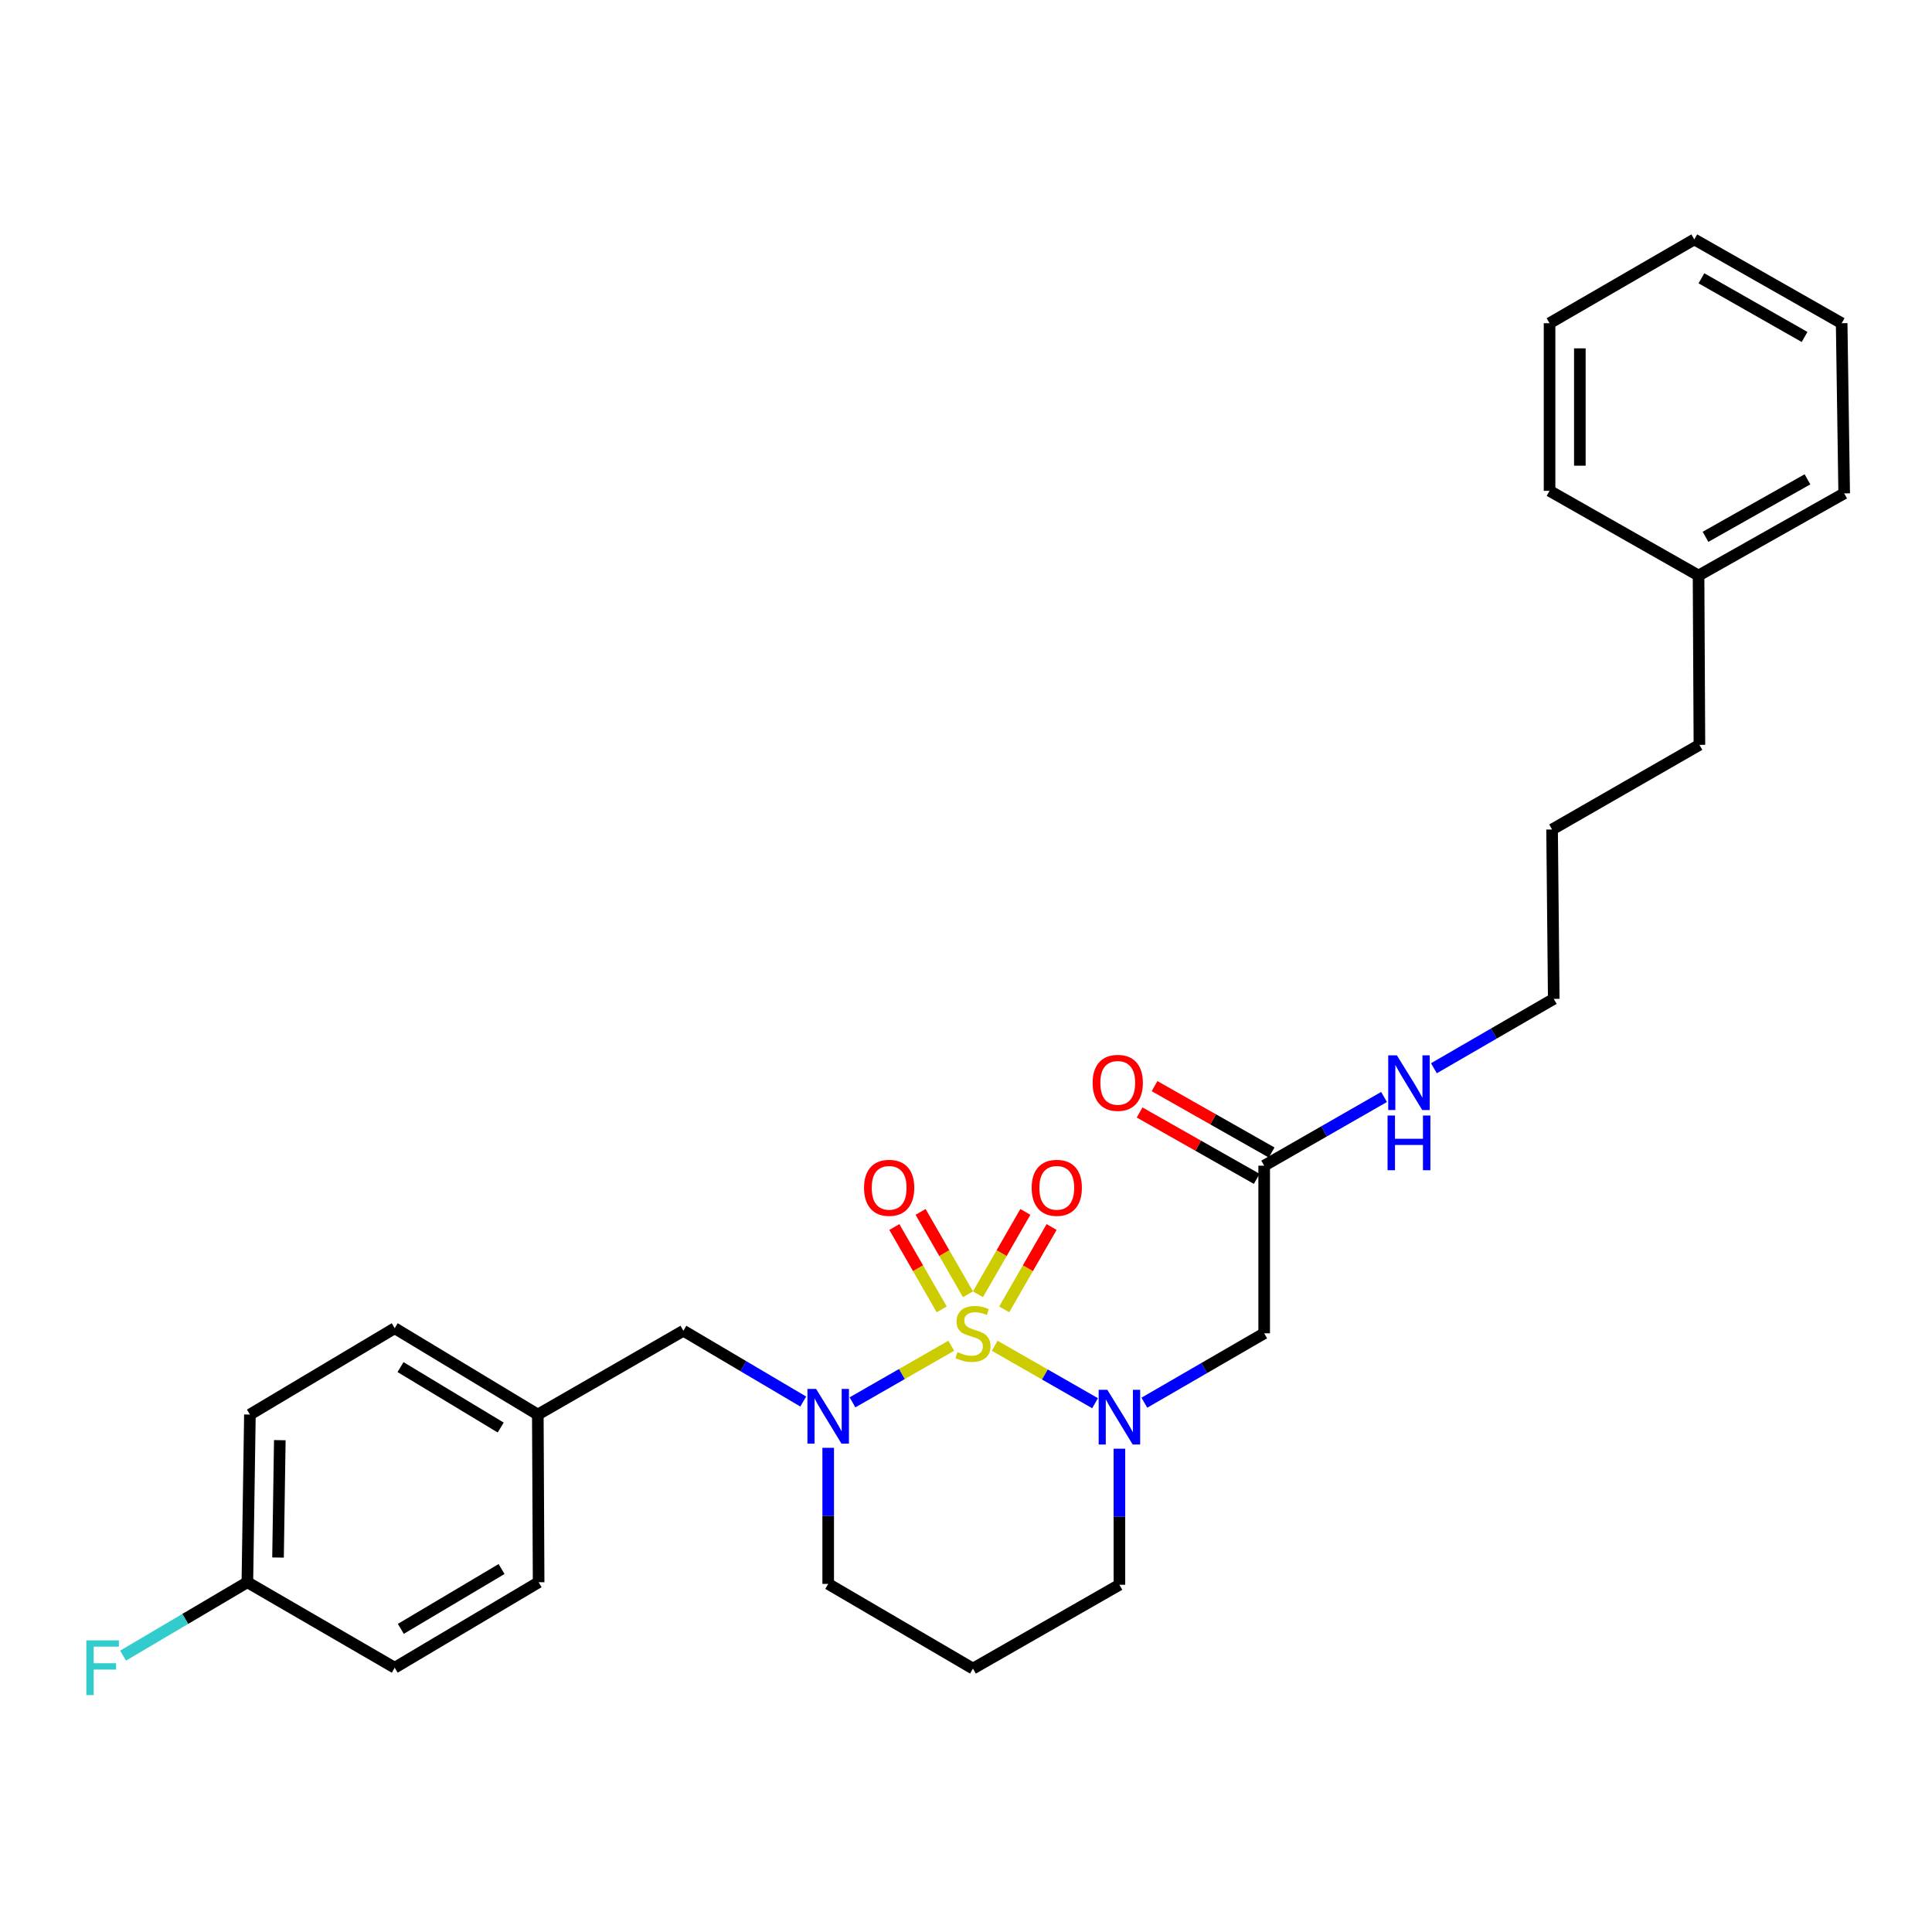 <?xml version='1.0' encoding='iso-8859-1'?>
<svg version='1.1' baseProfile='full'
              xmlns='http://www.w3.org/2000/svg'
                      xmlns:rdkit='http://www.rdkit.org/xml'
                      xmlns:xlink='http://www.w3.org/1999/xlink'
                  xml:space='preserve'
width='1000px' height='1000px' viewBox='0 0 1000 1000'>
<!-- END OF HEADER -->
<rect style='opacity:1.0;fill:#FFFFFF;stroke:none' width='1000' height='1000' x='0' y='0'> </rect>
<path class='bond-0' d='M 514.864,696.568 L 540.837,711.435' style='fill:none;fill-rule:evenodd;stroke:#CCCC00;stroke-width:6px;stroke-linecap:butt;stroke-linejoin:miter;stroke-opacity:1' />
<path class='bond-0' d='M 540.837,711.435 L 566.809,726.302' style='fill:none;fill-rule:evenodd;stroke:#0000FF;stroke-width:6px;stroke-linecap:butt;stroke-linejoin:miter;stroke-opacity:1' />
<path class='bond-1' d='M 492.362,696.561 L 466.805,711.208' style='fill:none;fill-rule:evenodd;stroke:#CCCC00;stroke-width:6px;stroke-linecap:butt;stroke-linejoin:miter;stroke-opacity:1' />
<path class='bond-1' d='M 466.805,711.208 L 441.248,725.855' style='fill:none;fill-rule:evenodd;stroke:#0000FF;stroke-width:6px;stroke-linecap:butt;stroke-linejoin:miter;stroke-opacity:1' />
<path class='bond-3' d='M 501.019,669.917 L 488.754,648.601' style='fill:none;fill-rule:evenodd;stroke:#CCCC00;stroke-width:6px;stroke-linecap:butt;stroke-linejoin:miter;stroke-opacity:1' />
<path class='bond-3' d='M 488.754,648.601 L 476.49,627.286' style='fill:none;fill-rule:evenodd;stroke:#FF0000;stroke-width:6px;stroke-linecap:butt;stroke-linejoin:miter;stroke-opacity:1' />
<path class='bond-3' d='M 487.432,677.734 L 475.167,656.419' style='fill:none;fill-rule:evenodd;stroke:#CCCC00;stroke-width:6px;stroke-linecap:butt;stroke-linejoin:miter;stroke-opacity:1' />
<path class='bond-3' d='M 475.167,656.419 L 462.903,635.103' style='fill:none;fill-rule:evenodd;stroke:#FF0000;stroke-width:6px;stroke-linecap:butt;stroke-linejoin:miter;stroke-opacity:1' />
<path class='bond-4' d='M 519.771,677.735 L 532.038,656.419' style='fill:none;fill-rule:evenodd;stroke:#CCCC00;stroke-width:6px;stroke-linecap:butt;stroke-linejoin:miter;stroke-opacity:1' />
<path class='bond-4' d='M 532.038,656.419 L 544.304,635.104' style='fill:none;fill-rule:evenodd;stroke:#FF0000;stroke-width:6px;stroke-linecap:butt;stroke-linejoin:miter;stroke-opacity:1' />
<path class='bond-4' d='M 506.185,669.916 L 518.452,648.601' style='fill:none;fill-rule:evenodd;stroke:#CCCC00;stroke-width:6px;stroke-linecap:butt;stroke-linejoin:miter;stroke-opacity:1' />
<path class='bond-4' d='M 518.452,648.601 L 530.718,627.285' style='fill:none;fill-rule:evenodd;stroke:#FF0000;stroke-width:6px;stroke-linecap:butt;stroke-linejoin:miter;stroke-opacity:1' />
<path class='bond-2' d='M 592.313,726.041 L 623.325,708.08' style='fill:none;fill-rule:evenodd;stroke:#0000FF;stroke-width:6px;stroke-linecap:butt;stroke-linejoin:miter;stroke-opacity:1' />
<path class='bond-2' d='M 623.325,708.08 L 654.336,690.12' style='fill:none;fill-rule:evenodd;stroke:#000000;stroke-width:6px;stroke-linecap:butt;stroke-linejoin:miter;stroke-opacity:1' />
<path class='bond-8' d='M 579.408,749.844 L 579.408,785.061' style='fill:none;fill-rule:evenodd;stroke:#0000FF;stroke-width:6px;stroke-linecap:butt;stroke-linejoin:miter;stroke-opacity:1' />
<path class='bond-8' d='M 579.408,785.061 L 579.408,820.277' style='fill:none;fill-rule:evenodd;stroke:#000000;stroke-width:6px;stroke-linecap:butt;stroke-linejoin:miter;stroke-opacity:1' />
<path class='bond-6' d='M 415.756,725.433 L 384.742,707.115' style='fill:none;fill-rule:evenodd;stroke:#0000FF;stroke-width:6px;stroke-linecap:butt;stroke-linejoin:miter;stroke-opacity:1' />
<path class='bond-6' d='M 384.742,707.115 L 353.727,688.796' style='fill:none;fill-rule:evenodd;stroke:#000000;stroke-width:6px;stroke-linecap:butt;stroke-linejoin:miter;stroke-opacity:1' />
<path class='bond-9' d='M 428.672,749.391 L 428.672,784.608' style='fill:none;fill-rule:evenodd;stroke:#0000FF;stroke-width:6px;stroke-linecap:butt;stroke-linejoin:miter;stroke-opacity:1' />
<path class='bond-9' d='M 428.672,784.608 L 428.672,819.825' style='fill:none;fill-rule:evenodd;stroke:#000000;stroke-width:6px;stroke-linecap:butt;stroke-linejoin:miter;stroke-opacity:1' />
<path class='bond-5' d='M 654.336,690.12 L 654.336,603.357' style='fill:none;fill-rule:evenodd;stroke:#000000;stroke-width:6px;stroke-linecap:butt;stroke-linejoin:miter;stroke-opacity:1' />
<path class='bond-7' d='M 658.201,596.538 L 627.895,579.36' style='fill:none;fill-rule:evenodd;stroke:#000000;stroke-width:6px;stroke-linecap:butt;stroke-linejoin:miter;stroke-opacity:1' />
<path class='bond-7' d='M 627.895,579.36 L 597.589,562.182' style='fill:none;fill-rule:evenodd;stroke:#FF0000;stroke-width:6px;stroke-linecap:butt;stroke-linejoin:miter;stroke-opacity:1' />
<path class='bond-7' d='M 650.472,610.175 L 620.165,592.997' style='fill:none;fill-rule:evenodd;stroke:#000000;stroke-width:6px;stroke-linecap:butt;stroke-linejoin:miter;stroke-opacity:1' />
<path class='bond-7' d='M 620.165,592.997 L 589.859,575.819' style='fill:none;fill-rule:evenodd;stroke:#FF0000;stroke-width:6px;stroke-linecap:butt;stroke-linejoin:miter;stroke-opacity:1' />
<path class='bond-10' d='M 654.336,603.357 L 685.359,585.574' style='fill:none;fill-rule:evenodd;stroke:#000000;stroke-width:6px;stroke-linecap:butt;stroke-linejoin:miter;stroke-opacity:1' />
<path class='bond-10' d='M 685.359,585.574 L 716.382,567.792' style='fill:none;fill-rule:evenodd;stroke:#0000FF;stroke-width:6px;stroke-linecap:butt;stroke-linejoin:miter;stroke-opacity:1' />
<path class='bond-11' d='M 353.727,688.796 L 278.372,732.173' style='fill:none;fill-rule:evenodd;stroke:#000000;stroke-width:6px;stroke-linecap:butt;stroke-linejoin:miter;stroke-opacity:1' />
<path class='bond-28' d='M 579.408,820.277 L 503.601,863.655' style='fill:none;fill-rule:evenodd;stroke:#000000;stroke-width:6px;stroke-linecap:butt;stroke-linejoin:miter;stroke-opacity:1' />
<path class='bond-12' d='M 428.672,819.825 L 503.601,863.655' style='fill:none;fill-rule:evenodd;stroke:#000000;stroke-width:6px;stroke-linecap:butt;stroke-linejoin:miter;stroke-opacity:1' />
<path class='bond-20' d='M 742.187,552.926 L 773.203,534.969' style='fill:none;fill-rule:evenodd;stroke:#0000FF;stroke-width:6px;stroke-linecap:butt;stroke-linejoin:miter;stroke-opacity:1' />
<path class='bond-20' d='M 773.203,534.969 L 804.219,517.012' style='fill:none;fill-rule:evenodd;stroke:#000000;stroke-width:6px;stroke-linecap:butt;stroke-linejoin:miter;stroke-opacity:1' />
<path class='bond-15' d='M 278.372,732.173 L 278.79,818.963' style='fill:none;fill-rule:evenodd;stroke:#000000;stroke-width:6px;stroke-linecap:butt;stroke-linejoin:miter;stroke-opacity:1' />
<path class='bond-16' d='M 278.372,732.173 L 204.297,687.481' style='fill:none;fill-rule:evenodd;stroke:#000000;stroke-width:6px;stroke-linecap:butt;stroke-linejoin:miter;stroke-opacity:1' />
<path class='bond-16' d='M 259.163,738.891 L 207.311,707.607' style='fill:none;fill-rule:evenodd;stroke:#000000;stroke-width:6px;stroke-linecap:butt;stroke-linejoin:miter;stroke-opacity:1' />
<path class='bond-13' d='M 128.037,818.963 L 129.352,732.173' style='fill:none;fill-rule:evenodd;stroke:#000000;stroke-width:6px;stroke-linecap:butt;stroke-linejoin:miter;stroke-opacity:1' />
<path class='bond-13' d='M 143.908,806.182 L 144.828,745.429' style='fill:none;fill-rule:evenodd;stroke:#000000;stroke-width:6px;stroke-linecap:butt;stroke-linejoin:miter;stroke-opacity:1' />
<path class='bond-14' d='M 128.037,818.963 L 95.87,837.958' style='fill:none;fill-rule:evenodd;stroke:#000000;stroke-width:6px;stroke-linecap:butt;stroke-linejoin:miter;stroke-opacity:1' />
<path class='bond-14' d='M 95.87,837.958 L 63.704,856.953' style='fill:none;fill-rule:evenodd;stroke:#33CCCC;stroke-width:6px;stroke-linecap:butt;stroke-linejoin:miter;stroke-opacity:1' />
<path class='bond-29' d='M 128.037,818.963 L 204.297,863.211' style='fill:none;fill-rule:evenodd;stroke:#000000;stroke-width:6px;stroke-linecap:butt;stroke-linejoin:miter;stroke-opacity:1' />
<path class='bond-18' d='M 278.79,818.963 L 204.297,863.211' style='fill:none;fill-rule:evenodd;stroke:#000000;stroke-width:6px;stroke-linecap:butt;stroke-linejoin:miter;stroke-opacity:1' />
<path class='bond-18' d='M 259.611,812.123 L 207.466,843.096' style='fill:none;fill-rule:evenodd;stroke:#000000;stroke-width:6px;stroke-linecap:butt;stroke-linejoin:miter;stroke-opacity:1' />
<path class='bond-17' d='M 204.297,687.481 L 129.352,732.173' style='fill:none;fill-rule:evenodd;stroke:#000000;stroke-width:6px;stroke-linecap:butt;stroke-linejoin:miter;stroke-opacity:1' />
<path class='bond-19' d='M 879.164,297.888 L 879.617,385.539' style='fill:none;fill-rule:evenodd;stroke:#000000;stroke-width:6px;stroke-linecap:butt;stroke-linejoin:miter;stroke-opacity:1' />
<path class='bond-22' d='M 879.164,297.888 L 954.545,255.373' style='fill:none;fill-rule:evenodd;stroke:#000000;stroke-width:6px;stroke-linecap:butt;stroke-linejoin:miter;stroke-opacity:1' />
<path class='bond-22' d='M 882.771,277.857 L 935.538,248.097' style='fill:none;fill-rule:evenodd;stroke:#000000;stroke-width:6px;stroke-linecap:butt;stroke-linejoin:miter;stroke-opacity:1' />
<path class='bond-23' d='M 879.164,297.888 L 802.05,254.058' style='fill:none;fill-rule:evenodd;stroke:#000000;stroke-width:6px;stroke-linecap:butt;stroke-linejoin:miter;stroke-opacity:1' />
<path class='bond-24' d='M 804.219,517.012 L 803.357,429.343' style='fill:none;fill-rule:evenodd;stroke:#000000;stroke-width:6px;stroke-linecap:butt;stroke-linejoin:miter;stroke-opacity:1' />
<path class='bond-21' d='M 879.617,385.539 L 803.357,429.343' style='fill:none;fill-rule:evenodd;stroke:#000000;stroke-width:6px;stroke-linecap:butt;stroke-linejoin:miter;stroke-opacity:1' />
<path class='bond-26' d='M 954.545,255.373 L 953.239,167.295' style='fill:none;fill-rule:evenodd;stroke:#000000;stroke-width:6px;stroke-linecap:butt;stroke-linejoin:miter;stroke-opacity:1' />
<path class='bond-25' d='M 802.05,254.058 L 802.05,167.295' style='fill:none;fill-rule:evenodd;stroke:#000000;stroke-width:6px;stroke-linecap:butt;stroke-linejoin:miter;stroke-opacity:1' />
<path class='bond-25' d='M 817.726,241.043 L 817.726,180.309' style='fill:none;fill-rule:evenodd;stroke:#000000;stroke-width:6px;stroke-linecap:butt;stroke-linejoin:miter;stroke-opacity:1' />
<path class='bond-27' d='M 802.05,167.295 L 876.97,123.918' style='fill:none;fill-rule:evenodd;stroke:#000000;stroke-width:6px;stroke-linecap:butt;stroke-linejoin:miter;stroke-opacity:1' />
<path class='bond-30' d='M 953.239,167.295 L 876.97,123.918' style='fill:none;fill-rule:evenodd;stroke:#000000;stroke-width:6px;stroke-linecap:butt;stroke-linejoin:miter;stroke-opacity:1' />
<path class='bond-30' d='M 934.049,174.414 L 880.661,144.05' style='fill:none;fill-rule:evenodd;stroke:#000000;stroke-width:6px;stroke-linecap:butt;stroke-linejoin:miter;stroke-opacity:1' />
<path  class='atom-0' d='M 495.601 699.84
Q 495.921 699.96, 497.241 700.52
Q 498.561 701.08, 500.001 701.44
Q 501.481 701.76, 502.921 701.76
Q 505.601 701.76, 507.161 700.48
Q 508.721 699.16, 508.721 696.88
Q 508.721 695.32, 507.921 694.36
Q 507.161 693.4, 505.961 692.88
Q 504.761 692.36, 502.761 691.76
Q 500.241 691, 498.721 690.28
Q 497.241 689.56, 496.161 688.04
Q 495.121 686.52, 495.121 683.96
Q 495.121 680.4, 497.521 678.2
Q 499.961 676, 504.761 676
Q 508.041 676, 511.761 677.56
L 510.841 680.64
Q 507.441 679.24, 504.881 679.24
Q 502.121 679.24, 500.601 680.4
Q 499.081 681.52, 499.121 683.48
Q 499.121 685, 499.881 685.92
Q 500.681 686.84, 501.801 687.36
Q 502.961 687.88, 504.881 688.48
Q 507.441 689.28, 508.961 690.08
Q 510.481 690.88, 511.561 692.52
Q 512.681 694.12, 512.681 696.88
Q 512.681 700.8, 510.041 702.92
Q 507.441 705, 503.081 705
Q 500.561 705, 498.641 704.44
Q 496.761 703.92, 494.521 703
L 495.601 699.84
' fill='#CCCC00'/>
<path  class='atom-1' d='M 573.148 719.354
L 582.428 734.354
Q 583.348 735.834, 584.828 738.514
Q 586.308 741.194, 586.388 741.354
L 586.388 719.354
L 590.148 719.354
L 590.148 747.674
L 586.268 747.674
L 576.308 731.274
Q 575.148 729.354, 573.908 727.154
Q 572.708 724.954, 572.348 724.274
L 572.348 747.674
L 568.668 747.674
L 568.668 719.354
L 573.148 719.354
' fill='#0000FF'/>
<path  class='atom-2' d='M 422.412 718.902
L 431.692 733.902
Q 432.612 735.382, 434.092 738.062
Q 435.572 740.742, 435.652 740.902
L 435.652 718.902
L 439.412 718.902
L 439.412 747.222
L 435.532 747.222
L 425.572 730.822
Q 424.412 728.902, 423.172 726.702
Q 421.972 724.502, 421.612 723.822
L 421.612 747.222
L 417.932 747.222
L 417.932 718.902
L 422.412 718.902
' fill='#0000FF'/>
<path  class='atom-4' d='M 447.223 614.81
Q 447.223 608.01, 450.583 604.21
Q 453.943 600.41, 460.223 600.41
Q 466.503 600.41, 469.863 604.21
Q 473.223 608.01, 473.223 614.81
Q 473.223 621.69, 469.823 625.61
Q 466.423 629.49, 460.223 629.49
Q 453.983 629.49, 450.583 625.61
Q 447.223 621.73, 447.223 614.81
M 460.223 626.29
Q 464.543 626.29, 466.863 623.41
Q 469.223 620.49, 469.223 614.81
Q 469.223 609.25, 466.863 606.45
Q 464.543 603.61, 460.223 603.61
Q 455.903 603.61, 453.543 606.41
Q 451.223 609.21, 451.223 614.81
Q 451.223 620.53, 453.543 623.41
Q 455.903 626.29, 460.223 626.29
' fill='#FF0000'/>
<path  class='atom-5' d='M 533.986 614.81
Q 533.986 608.01, 537.346 604.21
Q 540.706 600.41, 546.986 600.41
Q 553.266 600.41, 556.626 604.21
Q 559.986 608.01, 559.986 614.81
Q 559.986 621.69, 556.586 625.61
Q 553.186 629.49, 546.986 629.49
Q 540.746 629.49, 537.346 625.61
Q 533.986 621.73, 533.986 614.81
M 546.986 626.29
Q 551.306 626.29, 553.626 623.41
Q 555.986 620.49, 555.986 614.81
Q 555.986 609.25, 553.626 606.45
Q 551.306 603.61, 546.986 603.61
Q 542.666 603.61, 540.306 606.41
Q 537.986 609.21, 537.986 614.81
Q 537.986 620.53, 540.306 623.41
Q 542.666 626.29, 546.986 626.29
' fill='#FF0000'/>
<path  class='atom-8' d='M 565.546 560.478
Q 565.546 553.678, 568.906 549.878
Q 572.266 546.078, 578.546 546.078
Q 584.826 546.078, 588.186 549.878
Q 591.546 553.678, 591.546 560.478
Q 591.546 567.358, 588.146 571.278
Q 584.746 575.158, 578.546 575.158
Q 572.306 575.158, 568.906 571.278
Q 565.546 567.398, 565.546 560.478
M 578.546 571.958
Q 582.866 571.958, 585.186 569.078
Q 587.546 566.158, 587.546 560.478
Q 587.546 554.918, 585.186 552.118
Q 582.866 549.278, 578.546 549.278
Q 574.226 549.278, 571.866 552.078
Q 569.546 554.878, 569.546 560.478
Q 569.546 566.198, 571.866 569.078
Q 574.226 571.958, 578.546 571.958
' fill='#FF0000'/>
<path  class='atom-11' d='M 723.022 546.238
L 732.302 561.238
Q 733.222 562.718, 734.702 565.398
Q 736.182 568.078, 736.262 568.238
L 736.262 546.238
L 740.022 546.238
L 740.022 574.558
L 736.142 574.558
L 726.182 558.158
Q 725.022 556.238, 723.782 554.038
Q 722.582 551.838, 722.222 551.158
L 722.222 574.558
L 718.542 574.558
L 718.542 546.238
L 723.022 546.238
' fill='#0000FF'/>
<path  class='atom-11' d='M 718.202 577.39
L 722.042 577.39
L 722.042 589.43
L 736.522 589.43
L 736.522 577.39
L 740.362 577.39
L 740.362 605.71
L 736.522 605.71
L 736.522 592.63
L 722.042 592.63
L 722.042 605.71
L 718.202 605.71
L 718.202 577.39
' fill='#0000FF'/>
<path  class='atom-15' d='M 44.689 849.051
L 61.529 849.051
L 61.529 852.291
L 48.489 852.291
L 48.489 860.891
L 60.089 860.891
L 60.089 864.171
L 48.489 864.171
L 48.489 877.371
L 44.689 877.371
L 44.689 849.051
' fill='#33CCCC'/>
</svg>
